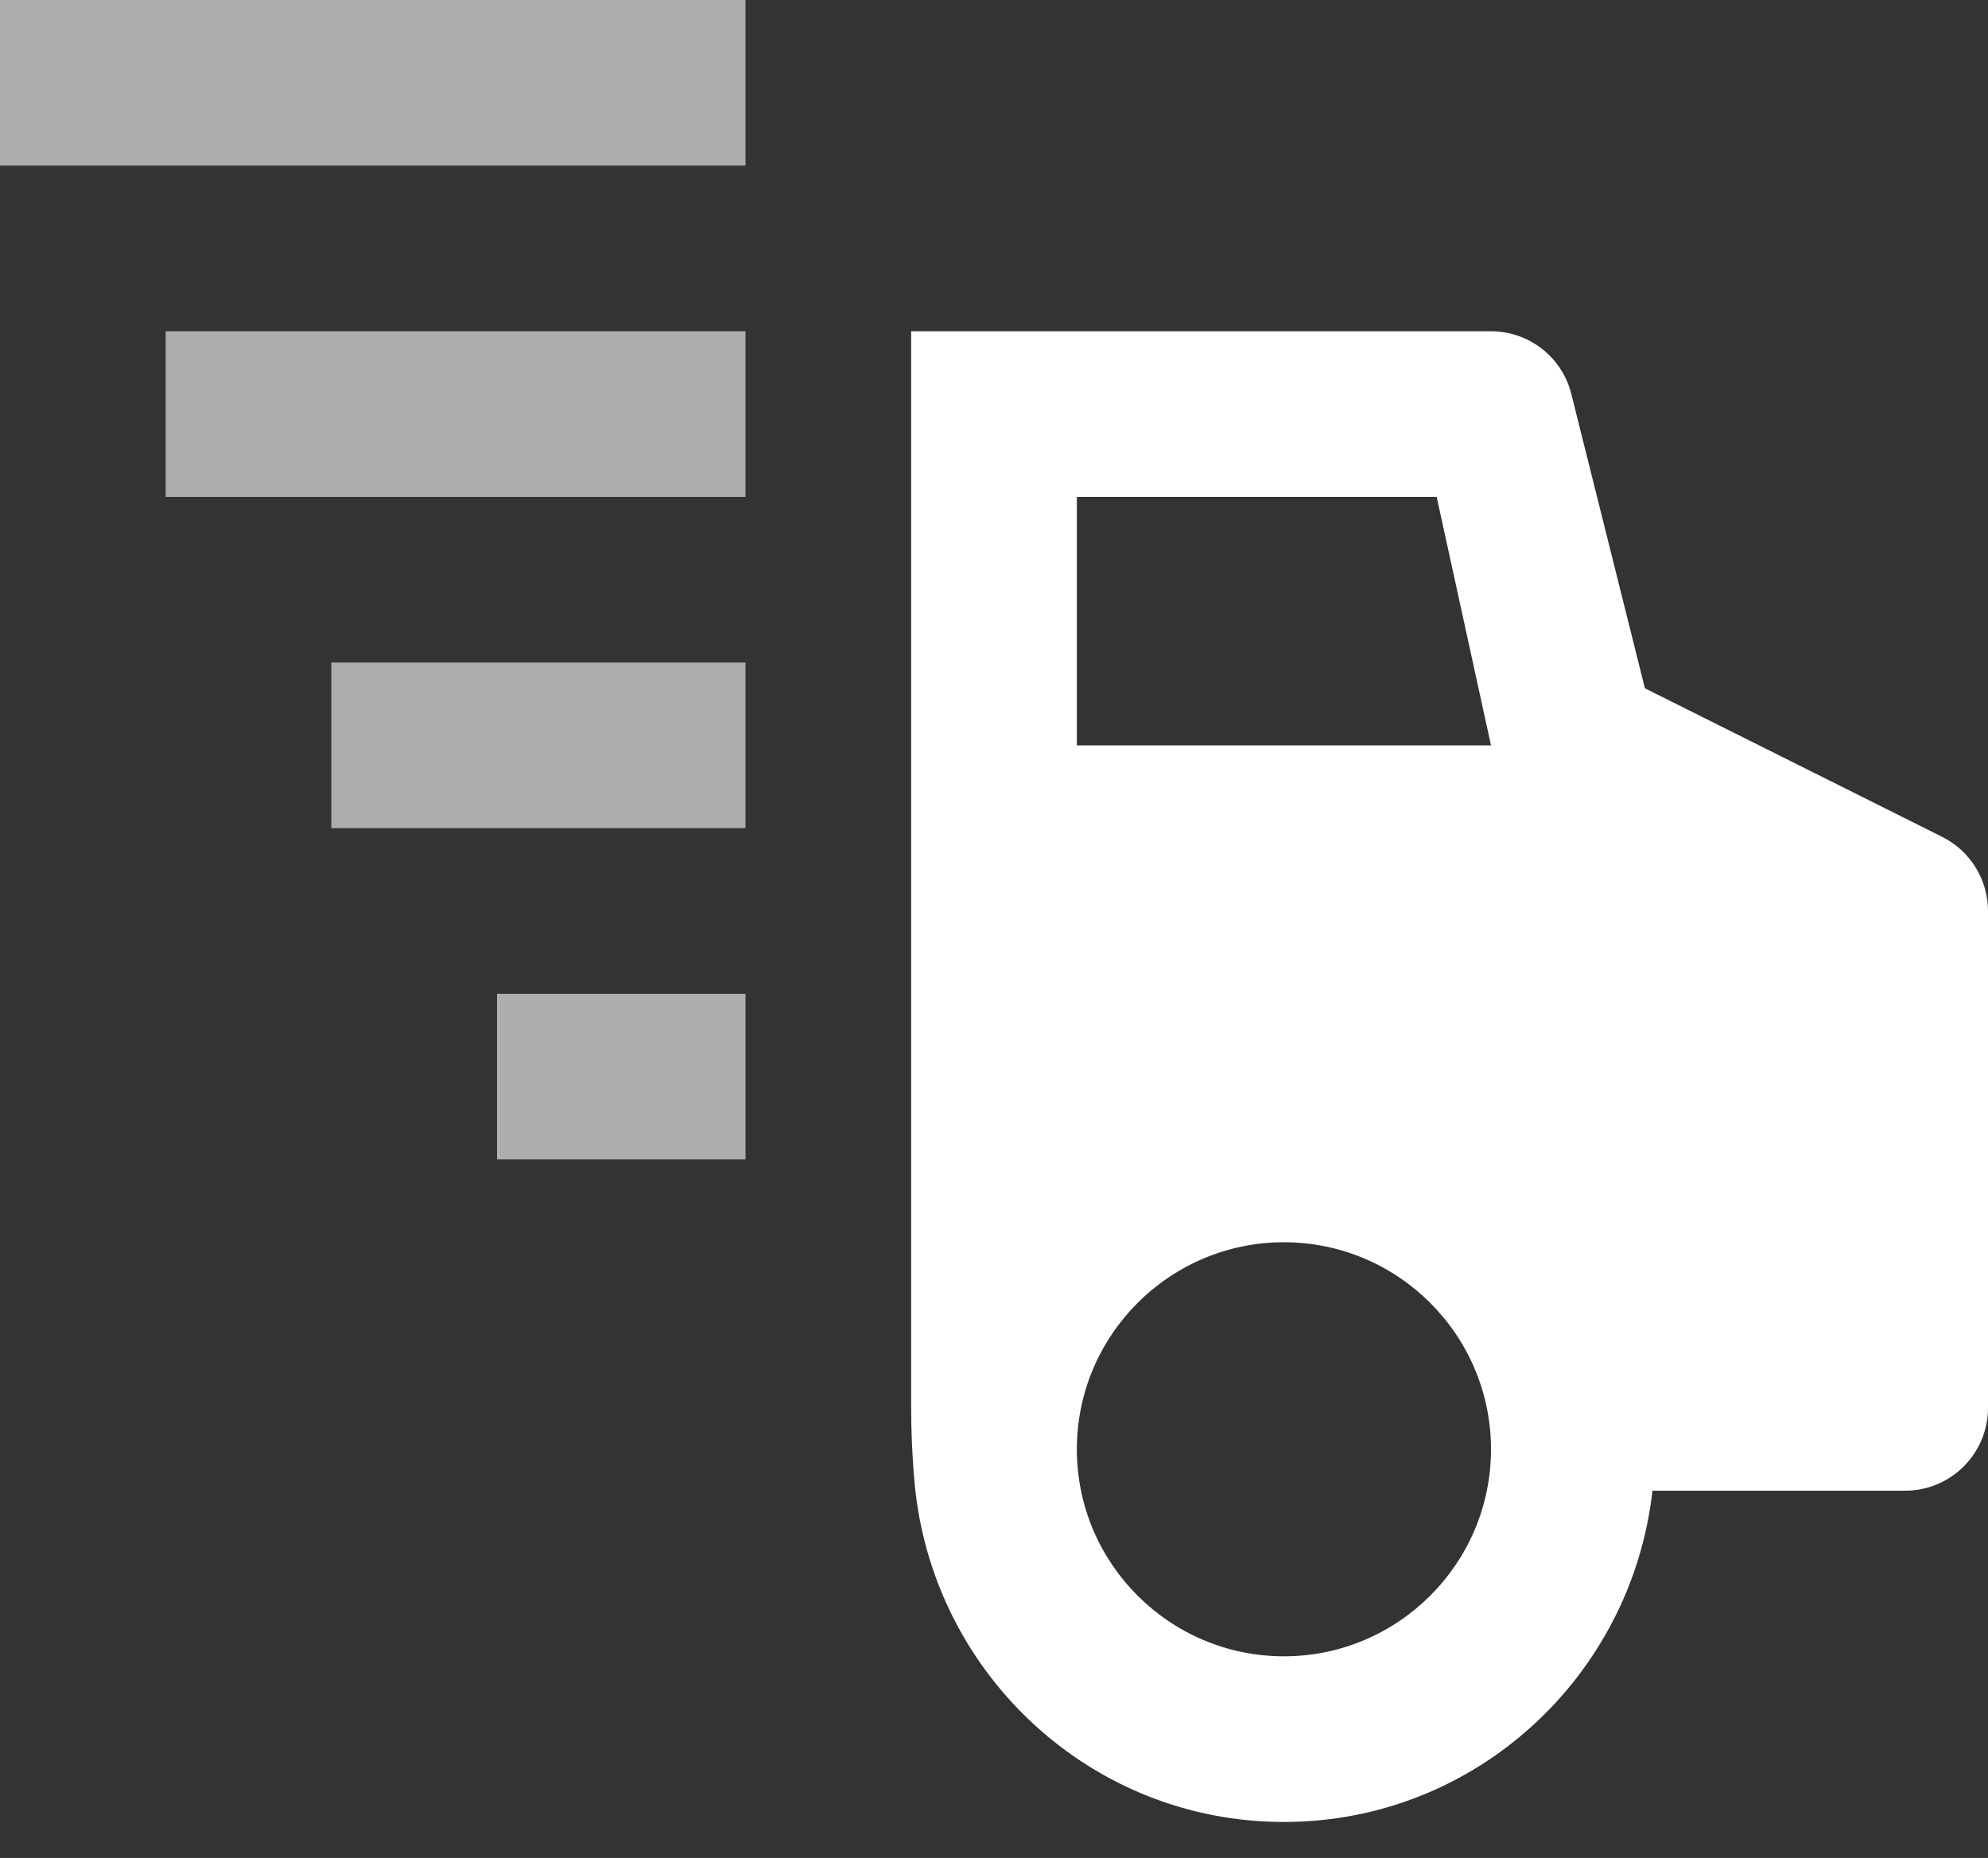 <?xml version="1.0" encoding="UTF-8"?>
<svg width="46px" height="43px" viewBox="0 0 46 43" version="1.1" xmlns="http://www.w3.org/2000/svg" xmlns:xlink="http://www.w3.org/1999/xlink">
    <rect x="0" y="0" width="46" height="43" fill="#333333" stroke="none"/>
    <title>delivery-fast</title>
    <g id="Basic-Elements" stroke="none" stroke-width="1" fill="none" fill-rule="evenodd">
        <g id="Rounded-Icons" transform="translate(-2320, -741)" fill="#FFFFFF" fill-rule="nonzero">
            <g id="Icons-with-opacity" transform="translate(1716, 291)">
                <g id="delivery-fast" transform="translate(604, 450)">
                    <rect id="Rectangle" opacity="0.601" x="0" y="0" width="17.25" height="3.833"></rect>
                    <rect id="Rectangle" opacity="0.601" x="3.833" y="7.667" width="13.417" height="3.833"></rect>
                    <rect id="Rectangle" opacity="0.601" x="7.667" y="15.333" width="9.583" height="3.833"></rect>
                    <rect id="Rectangle" opacity="0.602" x="11.5" y="23" width="5.75" height="3.833"></rect>
                    <path d="M44.94,19.368 L38.061,15.929 L36.359,9.12 C36.146,8.265 35.38,7.667 34.5,7.667 L31.385,7.667 L21.083,7.667 C21.083,7.667 21.083,31.531 21.083,32.583 C21.083,33.636 21.181,34.5 21.181,34.5 C21.664,38.801 25.281,42.167 29.708,42.167 C34.136,42.167 37.753,38.801 38.236,34.5 L44.083,34.5 C45.141,34.5 46,33.641 46,32.583 L46,21.083 C46,20.357 45.59,19.694 44.94,19.368 Z M29.708,38.333 C27.067,38.333 24.917,36.185 24.917,33.542 C24.917,30.899 27.067,28.75 29.708,28.75 C32.349,28.75 34.5,30.899 34.5,33.542 C34.5,36.185 32.349,38.333 29.708,38.333 Z M24.917,17.25 L24.917,11.5 L33.243,11.5 L34.5,17.25 L24.917,17.25 Z" id="Shape"></path>
                </g>
            </g>
        </g>
    </g>
</svg>